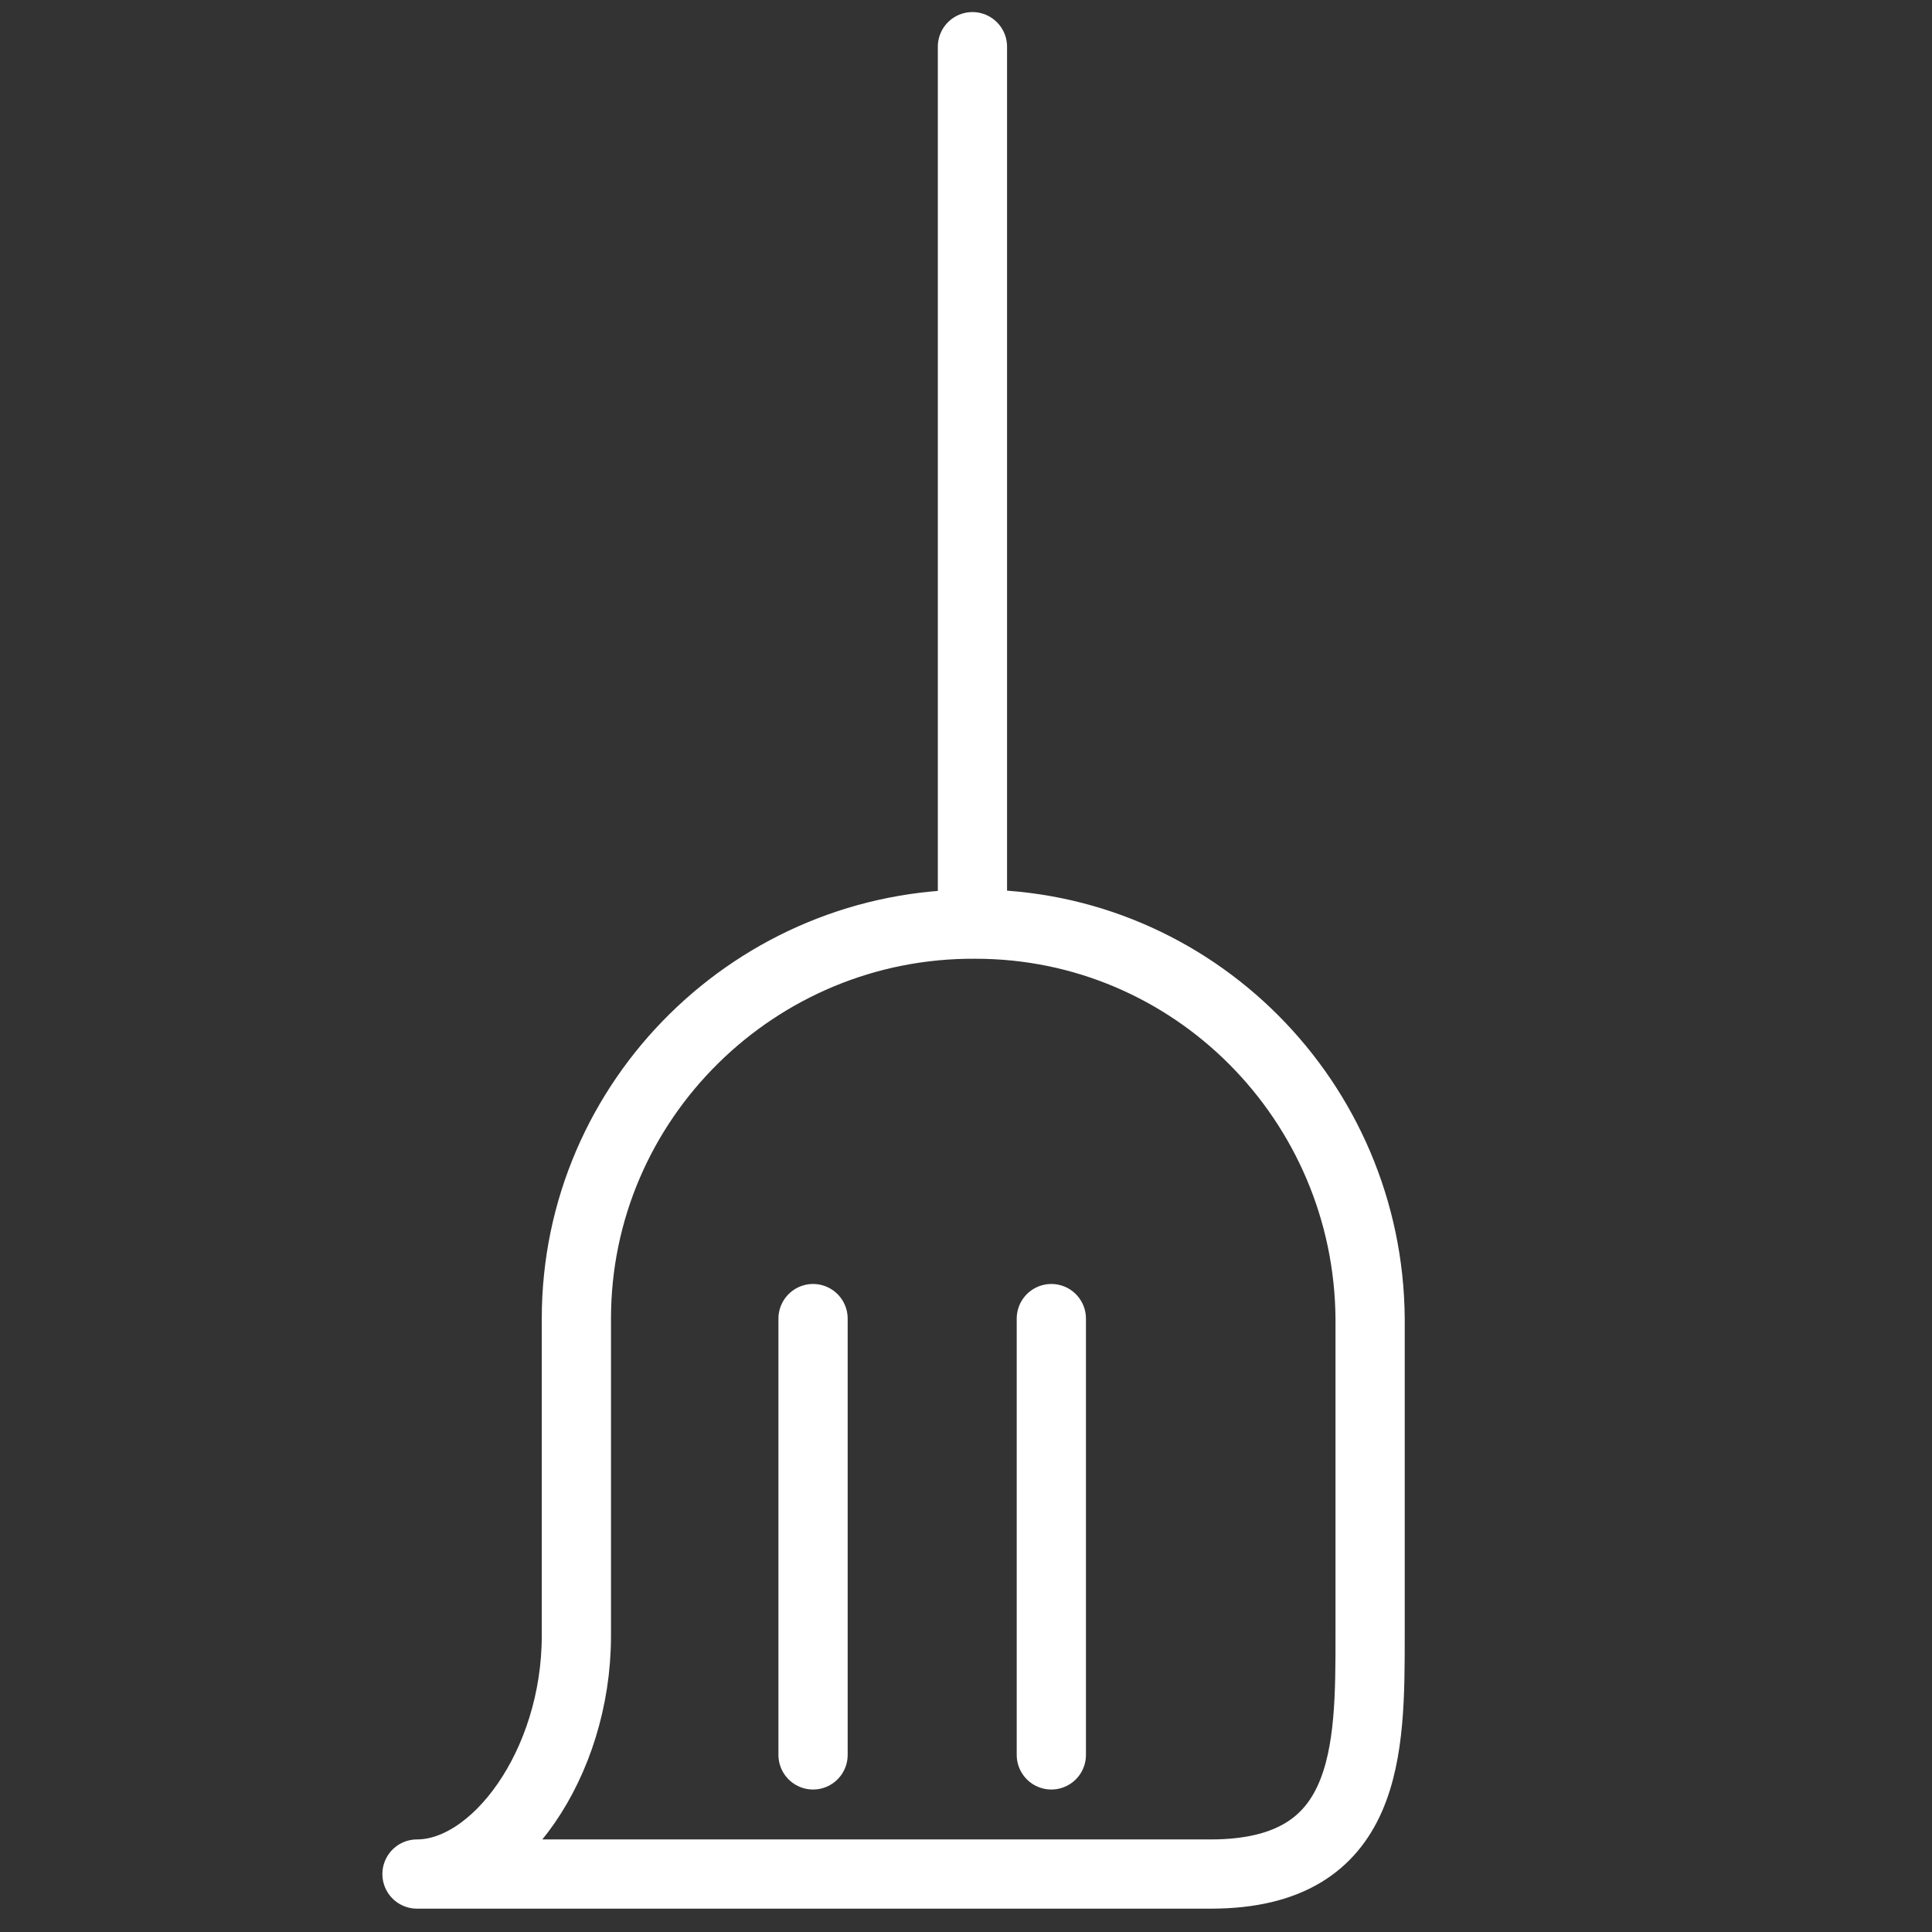 <svg xmlns="http://www.w3.org/2000/svg" xmlns:xlink="http://www.w3.org/1999/xlink" viewBox="0 0 120 120"><rect x="0" y="0" width="120" height="120" fill="#333333" stroke="none"/><defs><style>      .cls-1, .cls-2 {        fill: none;      }      .cls-2 {        stroke: #fff;        stroke-linecap: round;        stroke-linejoin: round;        stroke-width: 4.3px;      }      .cls-3 {        clip-path: url(#clippath);      }    </style><clipPath id="clippath"><rect class="cls-1" x=".6" y=".2" width="120" height="120"></rect></clipPath></defs><g><g id="Gruppe_35"><g class="cls-3"><g id="Gruppe_59"><path id="Pfad_106" class="cls-2" d="M75.2,116.4H25.9c4.9,0,9.9-6.8,9.9-14.8v-19.7c0-13.6,11.2-24.6,24.8-24.5,13.5,0,24.4,11,24.5,24.5v19.7c0,7.1,0,14.8-9.9,14.8Z"></path><line id="Linie_49" class="cls-2" x1="60.4" y1="2.9" x2="60.4" y2="57.2"></line><line id="Linie_50" class="cls-2" x1="50.5" y1="81.9" x2="50.5" y2="109"></line><line id="Linie_51" class="cls-2" x1="65.3" y1="81.9" x2="65.3" y2="109"></line></g></g></g></g></svg>